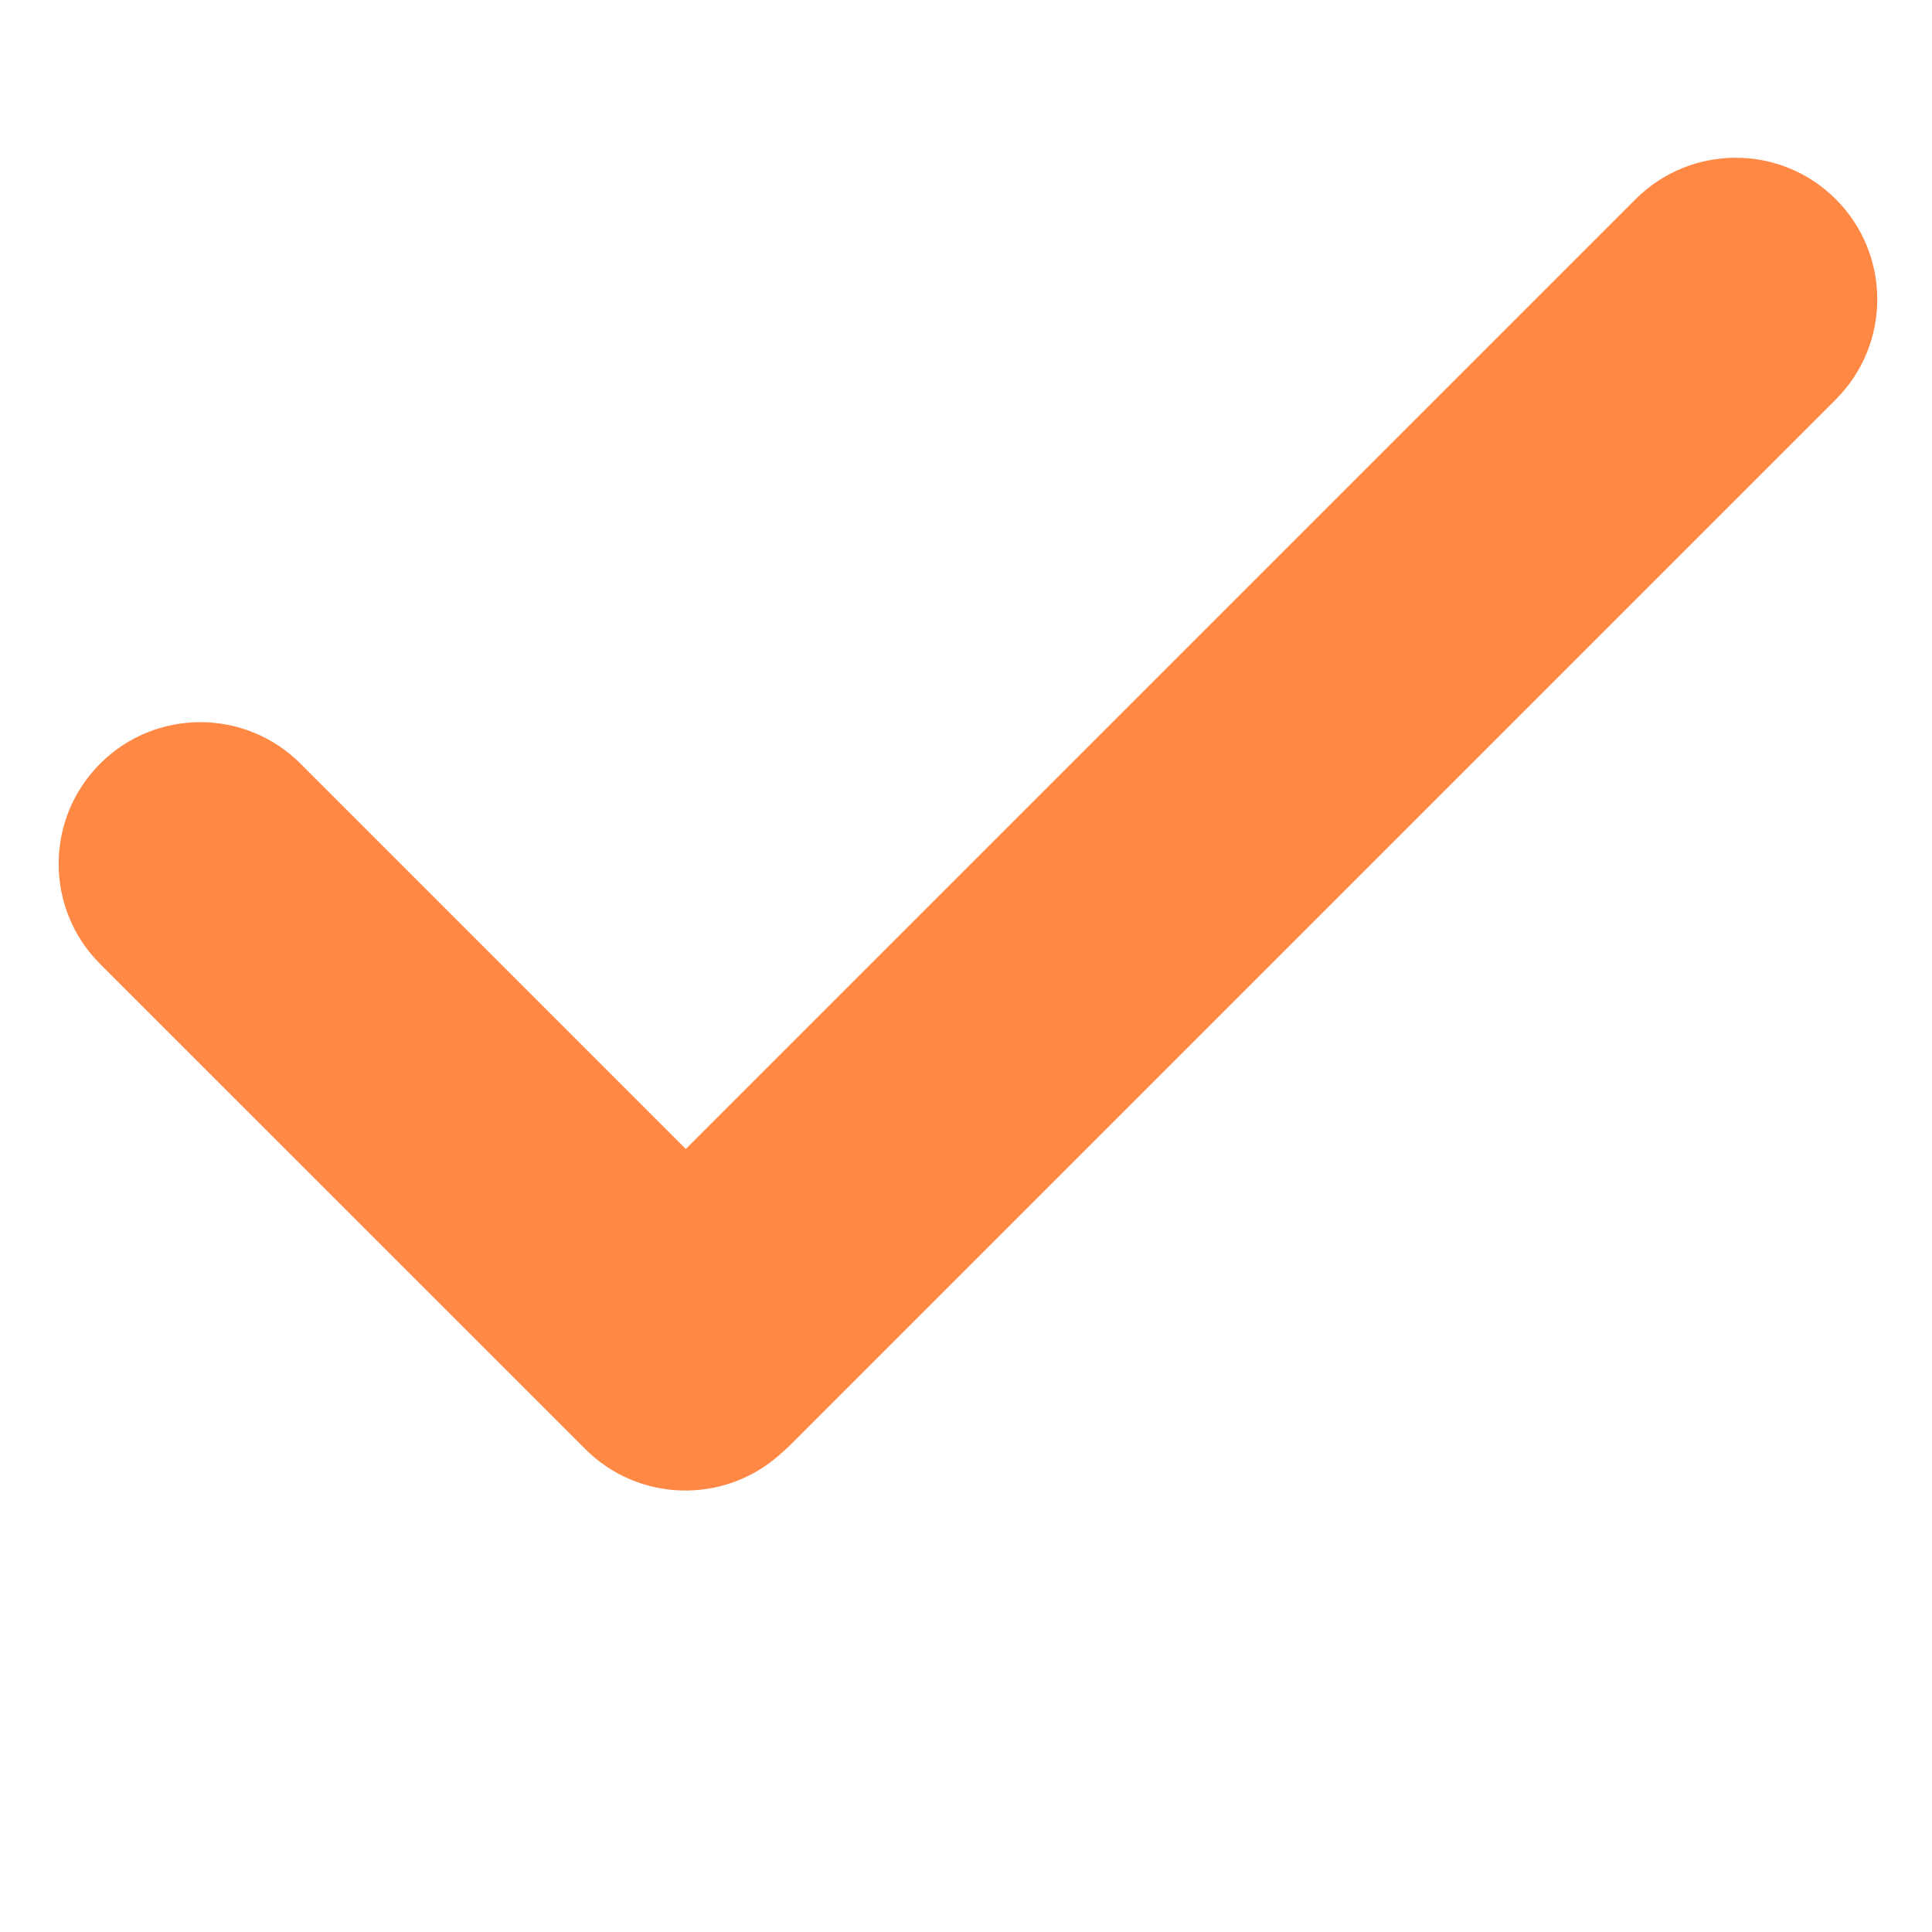 <svg width="30" height="30" viewBox="0 0 30 30" fill="none" xmlns="http://www.w3.org/2000/svg">
<g clip-path="url(#clip0_73_13791)">
<path fill-rule="evenodd" clip-rule="evenodd" d="M28.506 6.203C29.365 5.344 29.365 3.952 28.506 3.093C27.648 2.235 26.256 2.235 25.397 3.093L10.649 17.841L4.666 11.858C3.807 10.999 2.414 10.999 1.555 11.858C0.696 12.717 0.696 14.11 1.555 14.969L9.088 22.501C9.914 23.327 11.234 23.358 12.098 22.596C12.155 22.548 12.211 22.498 12.265 22.444L28.506 6.203Z" fill="#FF8845"/>
</g>
<defs>
<clipPath id="clip0_73_13791">
<rect width="30" height="30" fill="white"/>
</clipPath>
</defs>
</svg>
